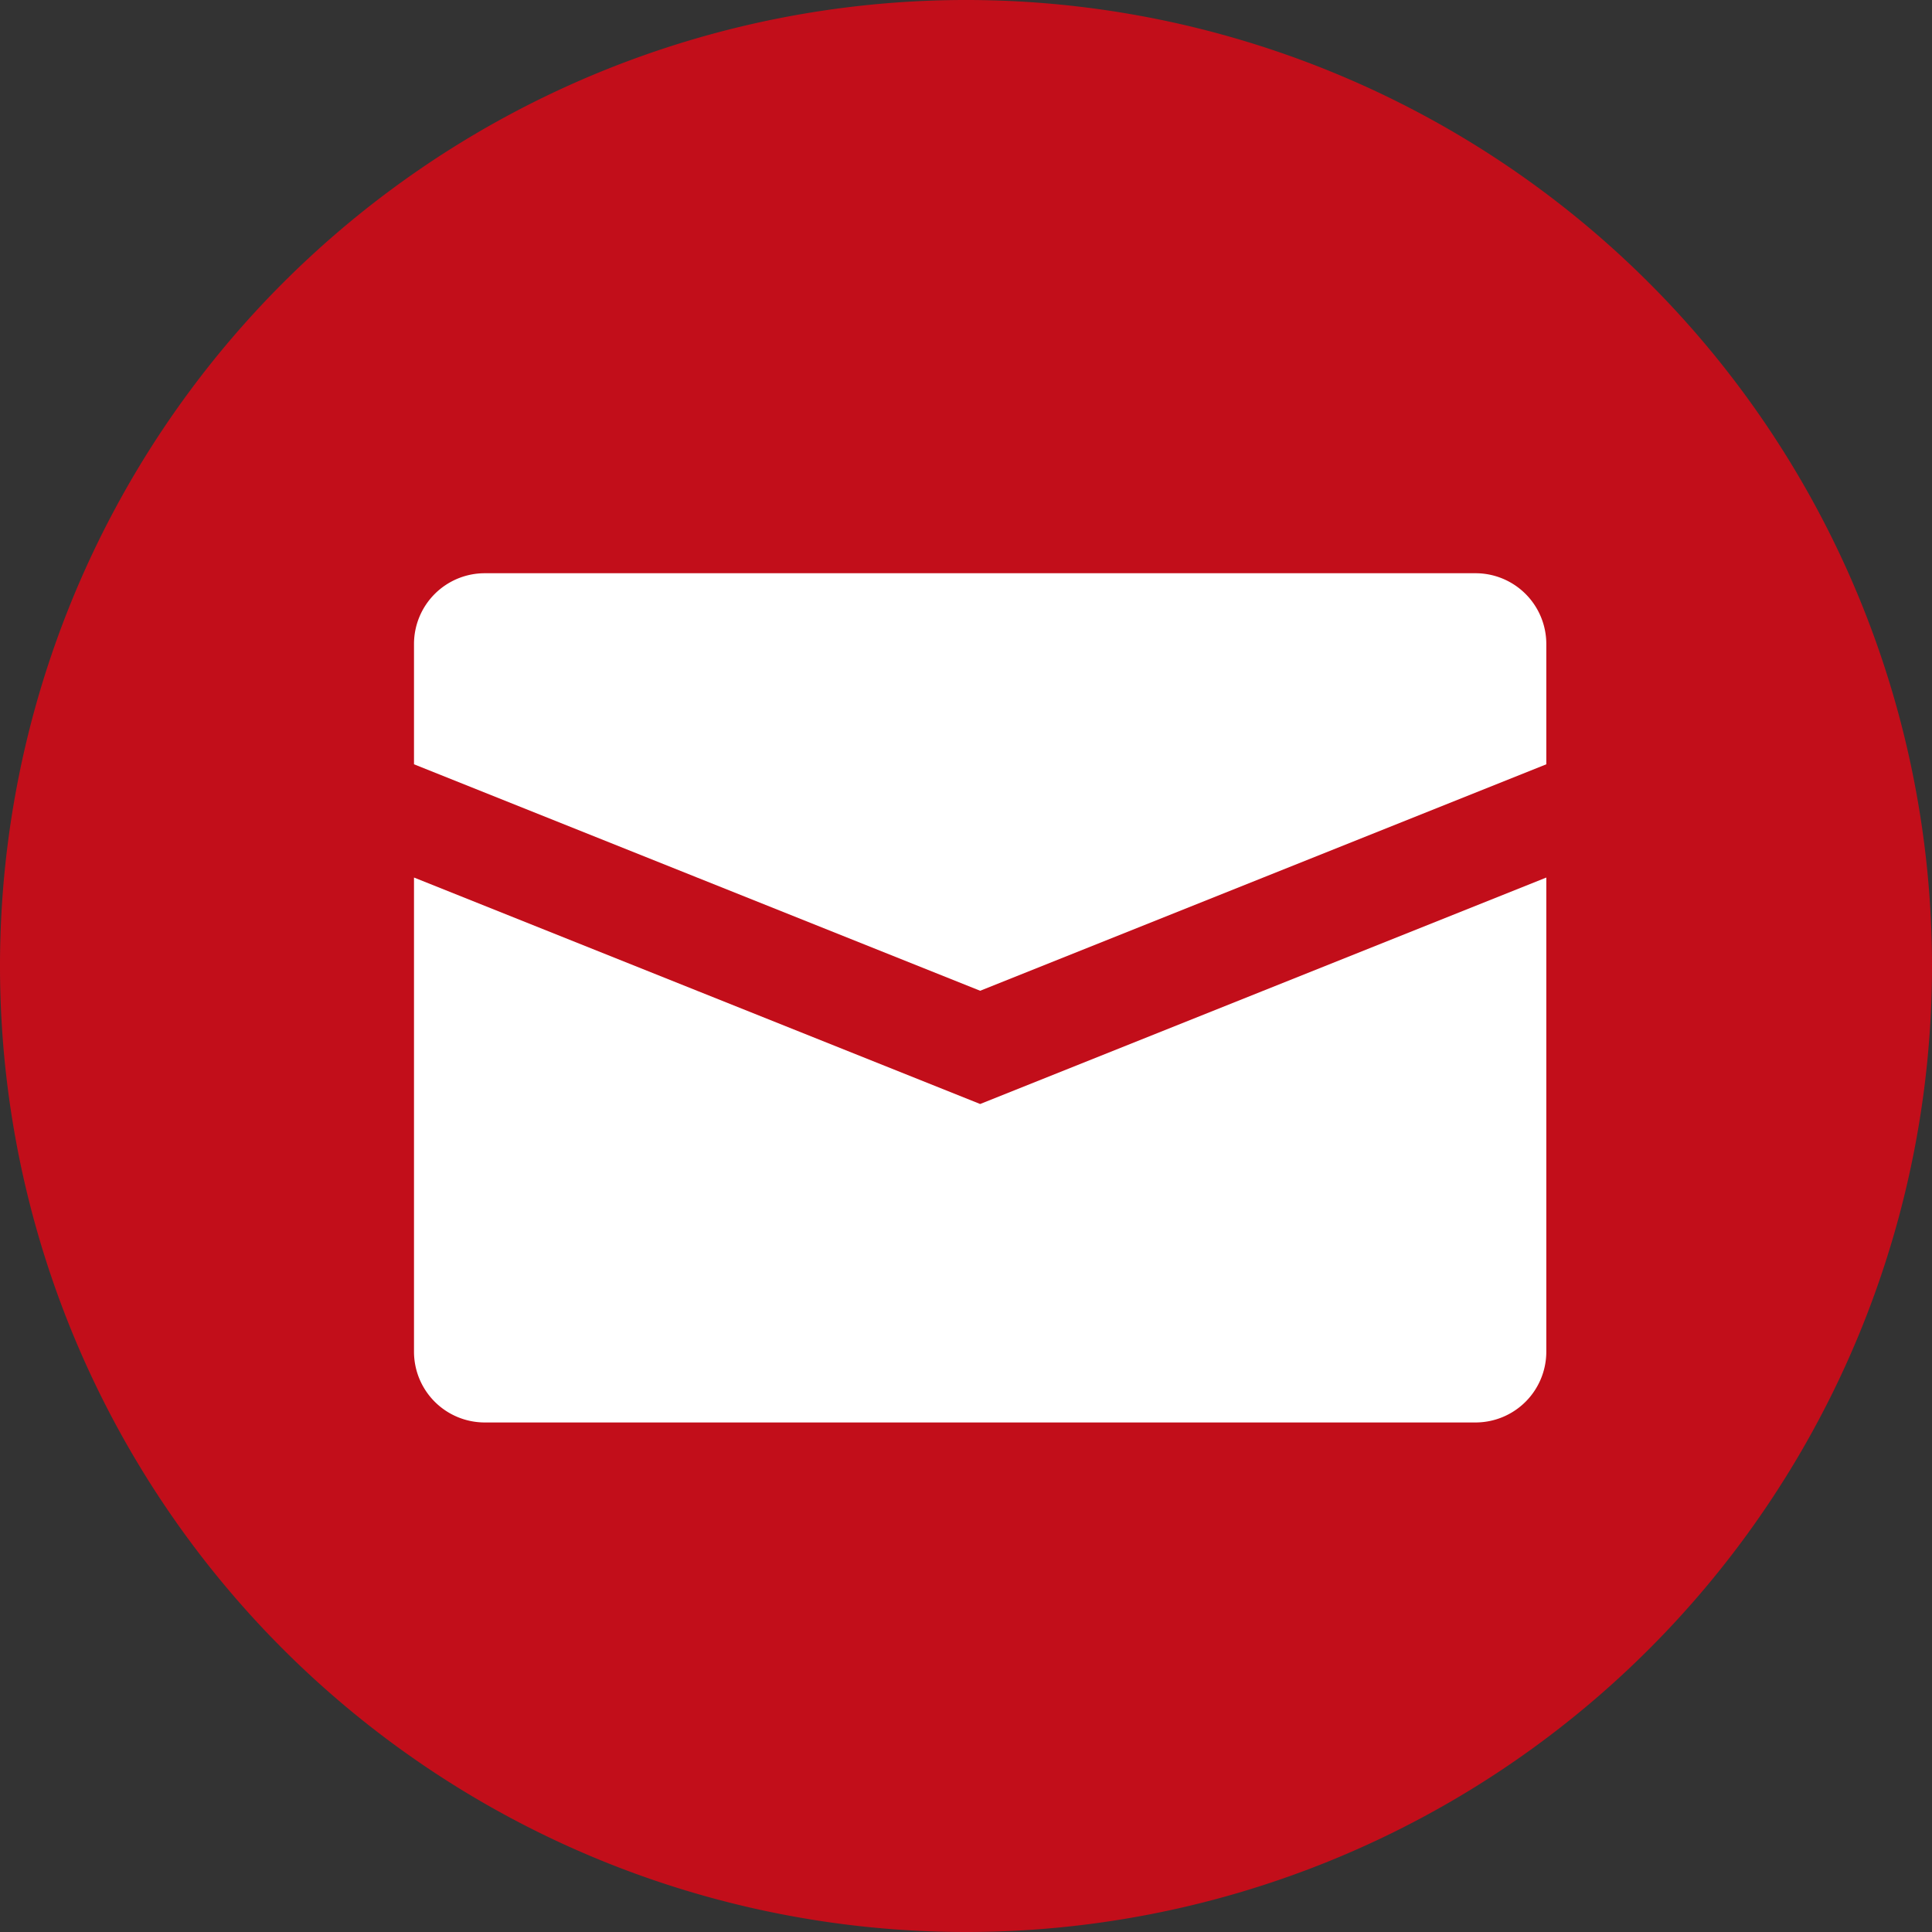 <svg id="Design" xmlns="http://www.w3.org/2000/svg" viewBox="0 0 54.6 54.6"><rect x="0" y="0" width="54.6" height="54.6" fill="#333333" stroke="none"/><path d="M27.3,54.6A27.3,27.3,0,1,1,54.6,27.3,27.3,27.3,0,0,1,27.3,54.6Z" style="fill:#c20e1a"/><path d="M41.7,16.2h-28a2,2,0,0,0-2,2v3.4l16,6.4,16-6.4V18.2A2,2,0,0,0,41.7,16.2Zm-30,8.6V38.2a2,2,0,0,0,2,2h28a2,2,0,0,0,2-2V24.8l-16,6.4Z" style="fill:#fff"/></svg>